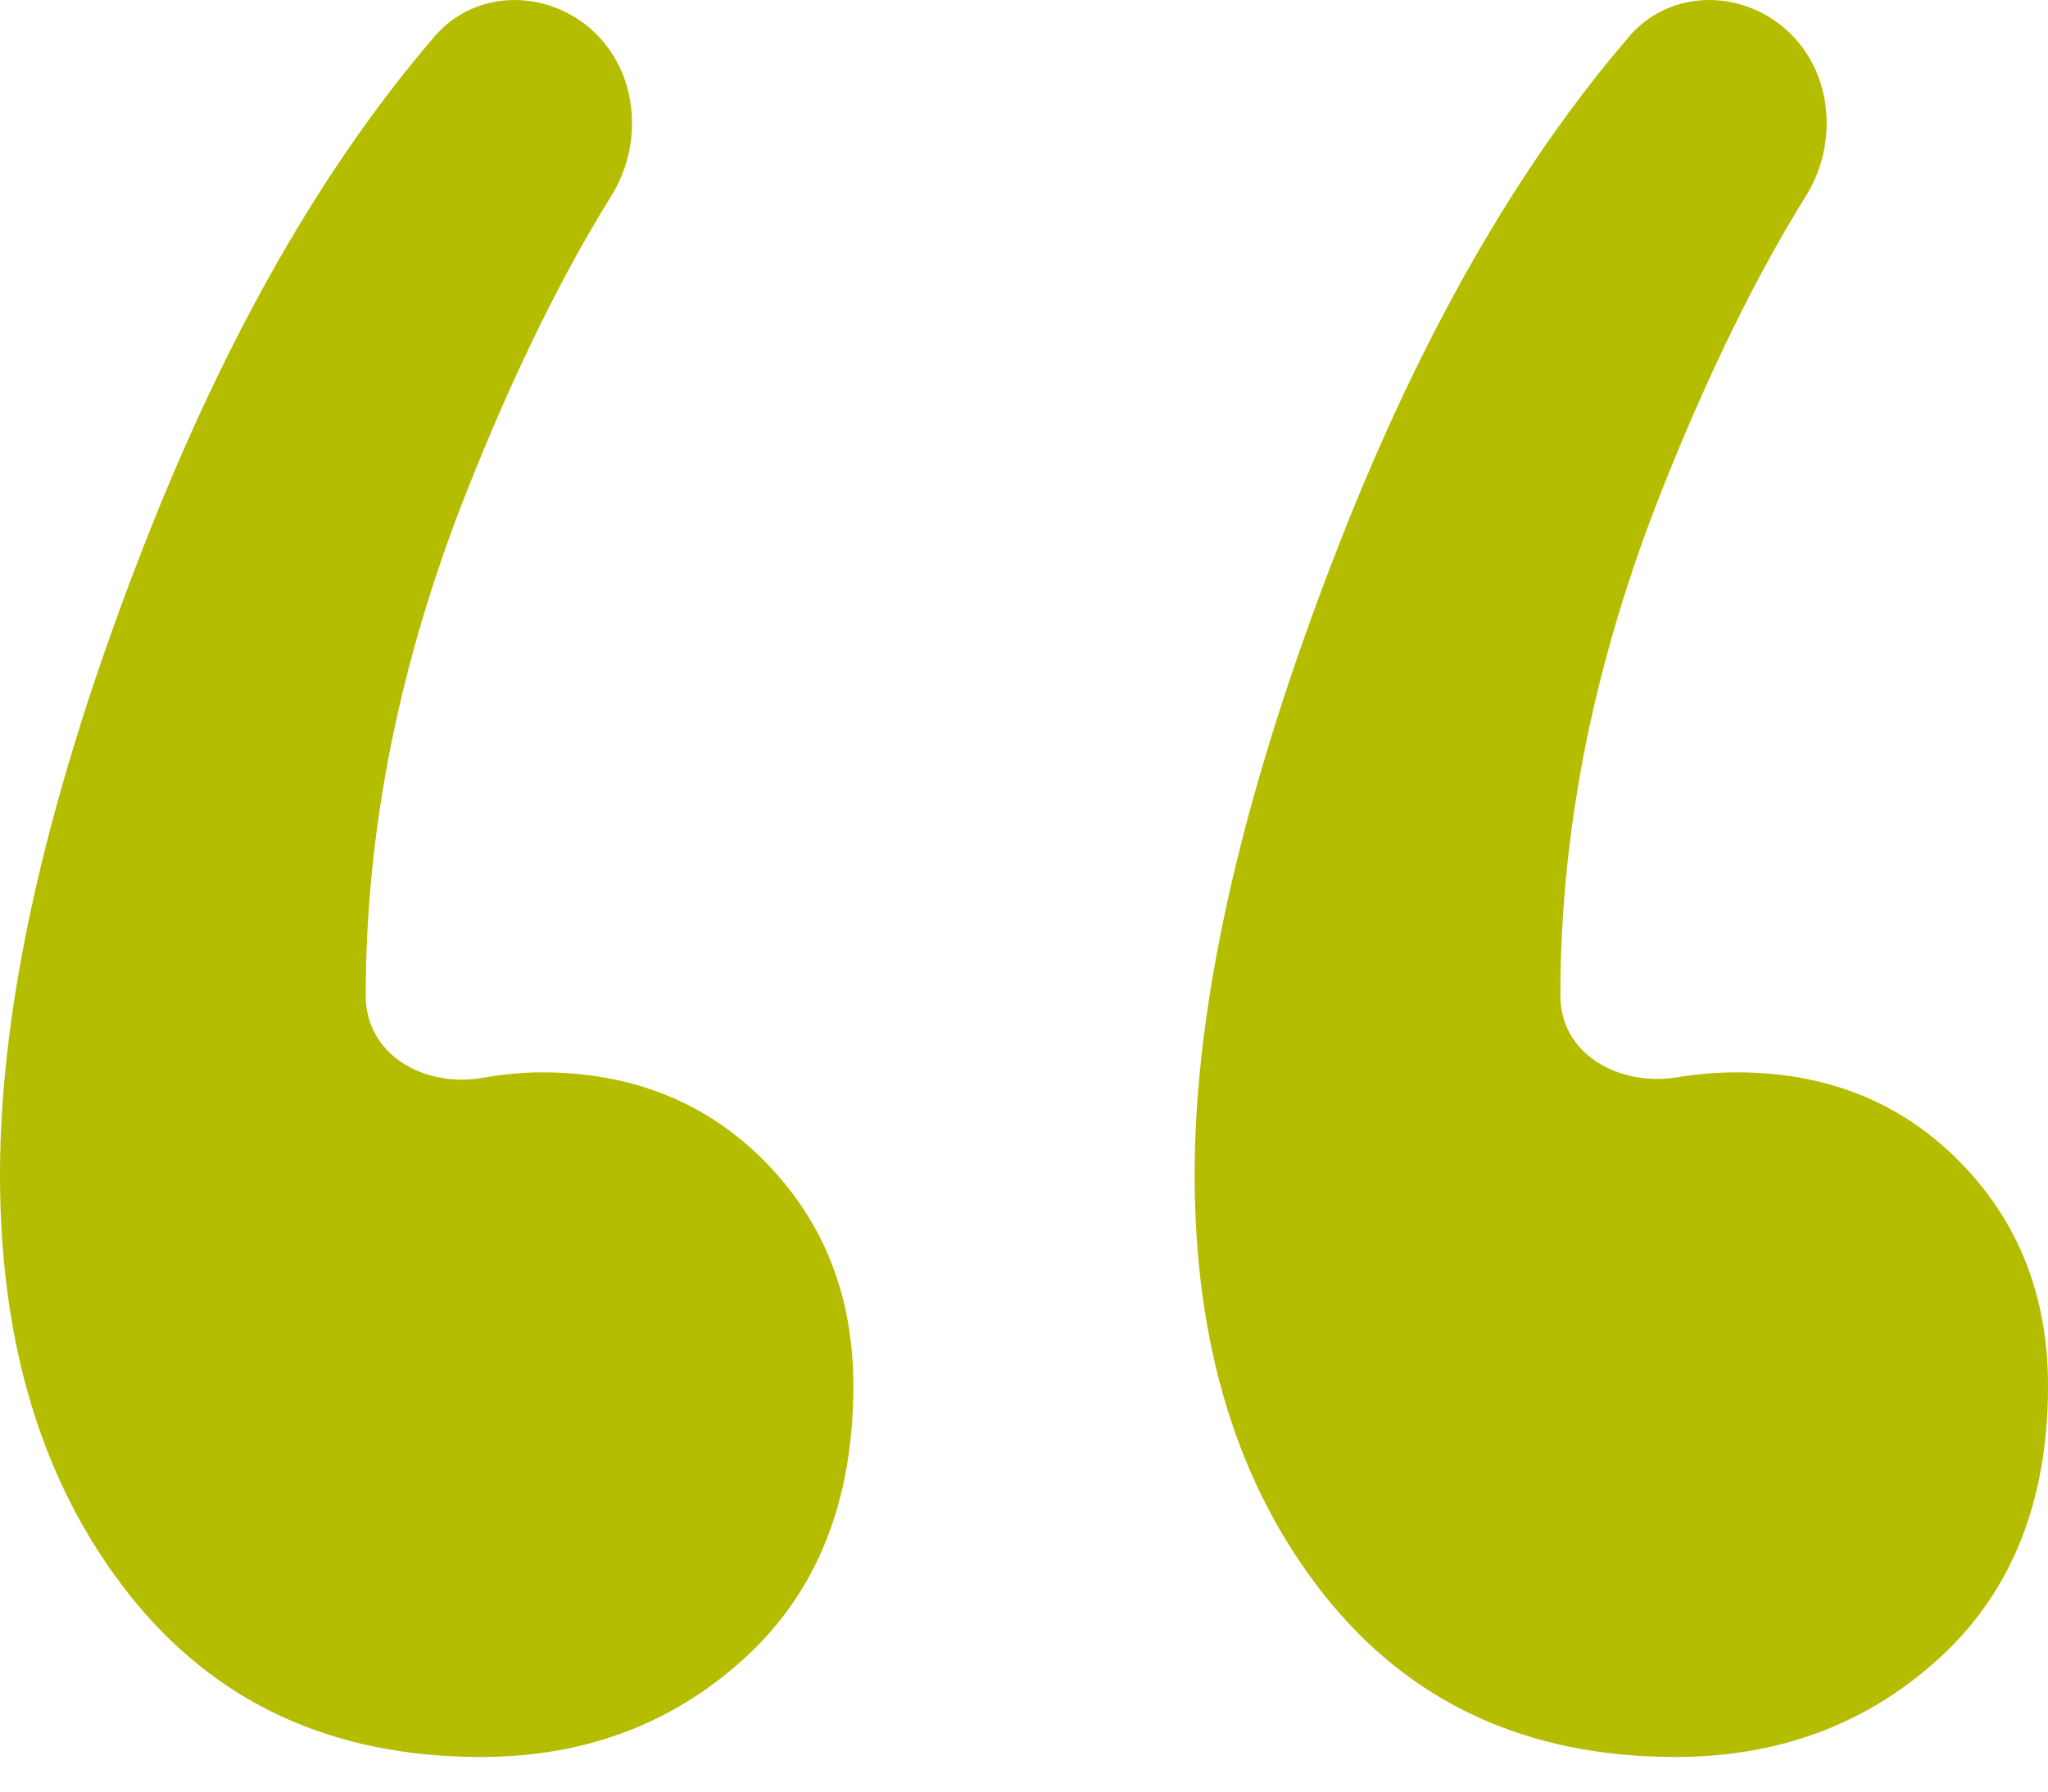 <svg width="40" height="35" viewBox="0 0 40 35" fill="none" xmlns="http://www.w3.org/2000/svg">
<path id="icon_testimonial-quote" fill-rule="evenodd" clip-rule="evenodd" d="M9.392 34.324C6.481 34.324 4.189 33.262 2.513 31.137C0.838 29.012 0 26.283 0 22.949C0 19.533 0.948 15.408 2.844 10.574C4.433 6.524 6.316 3.235 8.493 0.706C9.21 -0.127 10.44 -0.219 11.341 0.411C12.431 1.174 12.639 2.704 11.936 3.834C10.959 5.403 10.023 7.317 9.127 9.574C7.804 12.908 7.143 16.199 7.143 19.449C7.143 20.611 8.289 21.256 9.433 21.055C9.835 20.985 10.218 20.949 10.582 20.949C12.346 20.949 13.801 21.533 14.947 22.699C16.093 23.866 16.667 25.324 16.667 27.074C16.667 29.324 15.961 31.095 14.55 32.387C13.139 33.678 11.42 34.324 9.392 34.324ZM32.725 34.324C29.815 34.324 27.522 33.262 25.846 31.137C24.171 29.012 23.333 26.283 23.333 22.949C23.333 19.533 24.281 15.408 26.177 10.574C27.766 6.524 29.649 3.235 31.826 0.706C32.543 -0.127 33.773 -0.219 34.674 0.411C35.764 1.174 35.972 2.704 35.269 3.834C34.292 5.403 33.356 7.317 32.46 9.574C31.137 12.908 30.476 16.199 30.476 19.449C30.476 20.599 31.627 21.232 32.762 21.045C33.152 20.981 33.536 20.949 33.915 20.949C35.679 20.949 37.134 21.533 38.28 22.699C39.427 23.866 40 25.324 40 27.074C40 29.324 39.294 31.095 37.884 32.387C36.473 33.678 34.753 34.324 32.725 34.324Z" fill="#B5BD00"/>
</svg>
